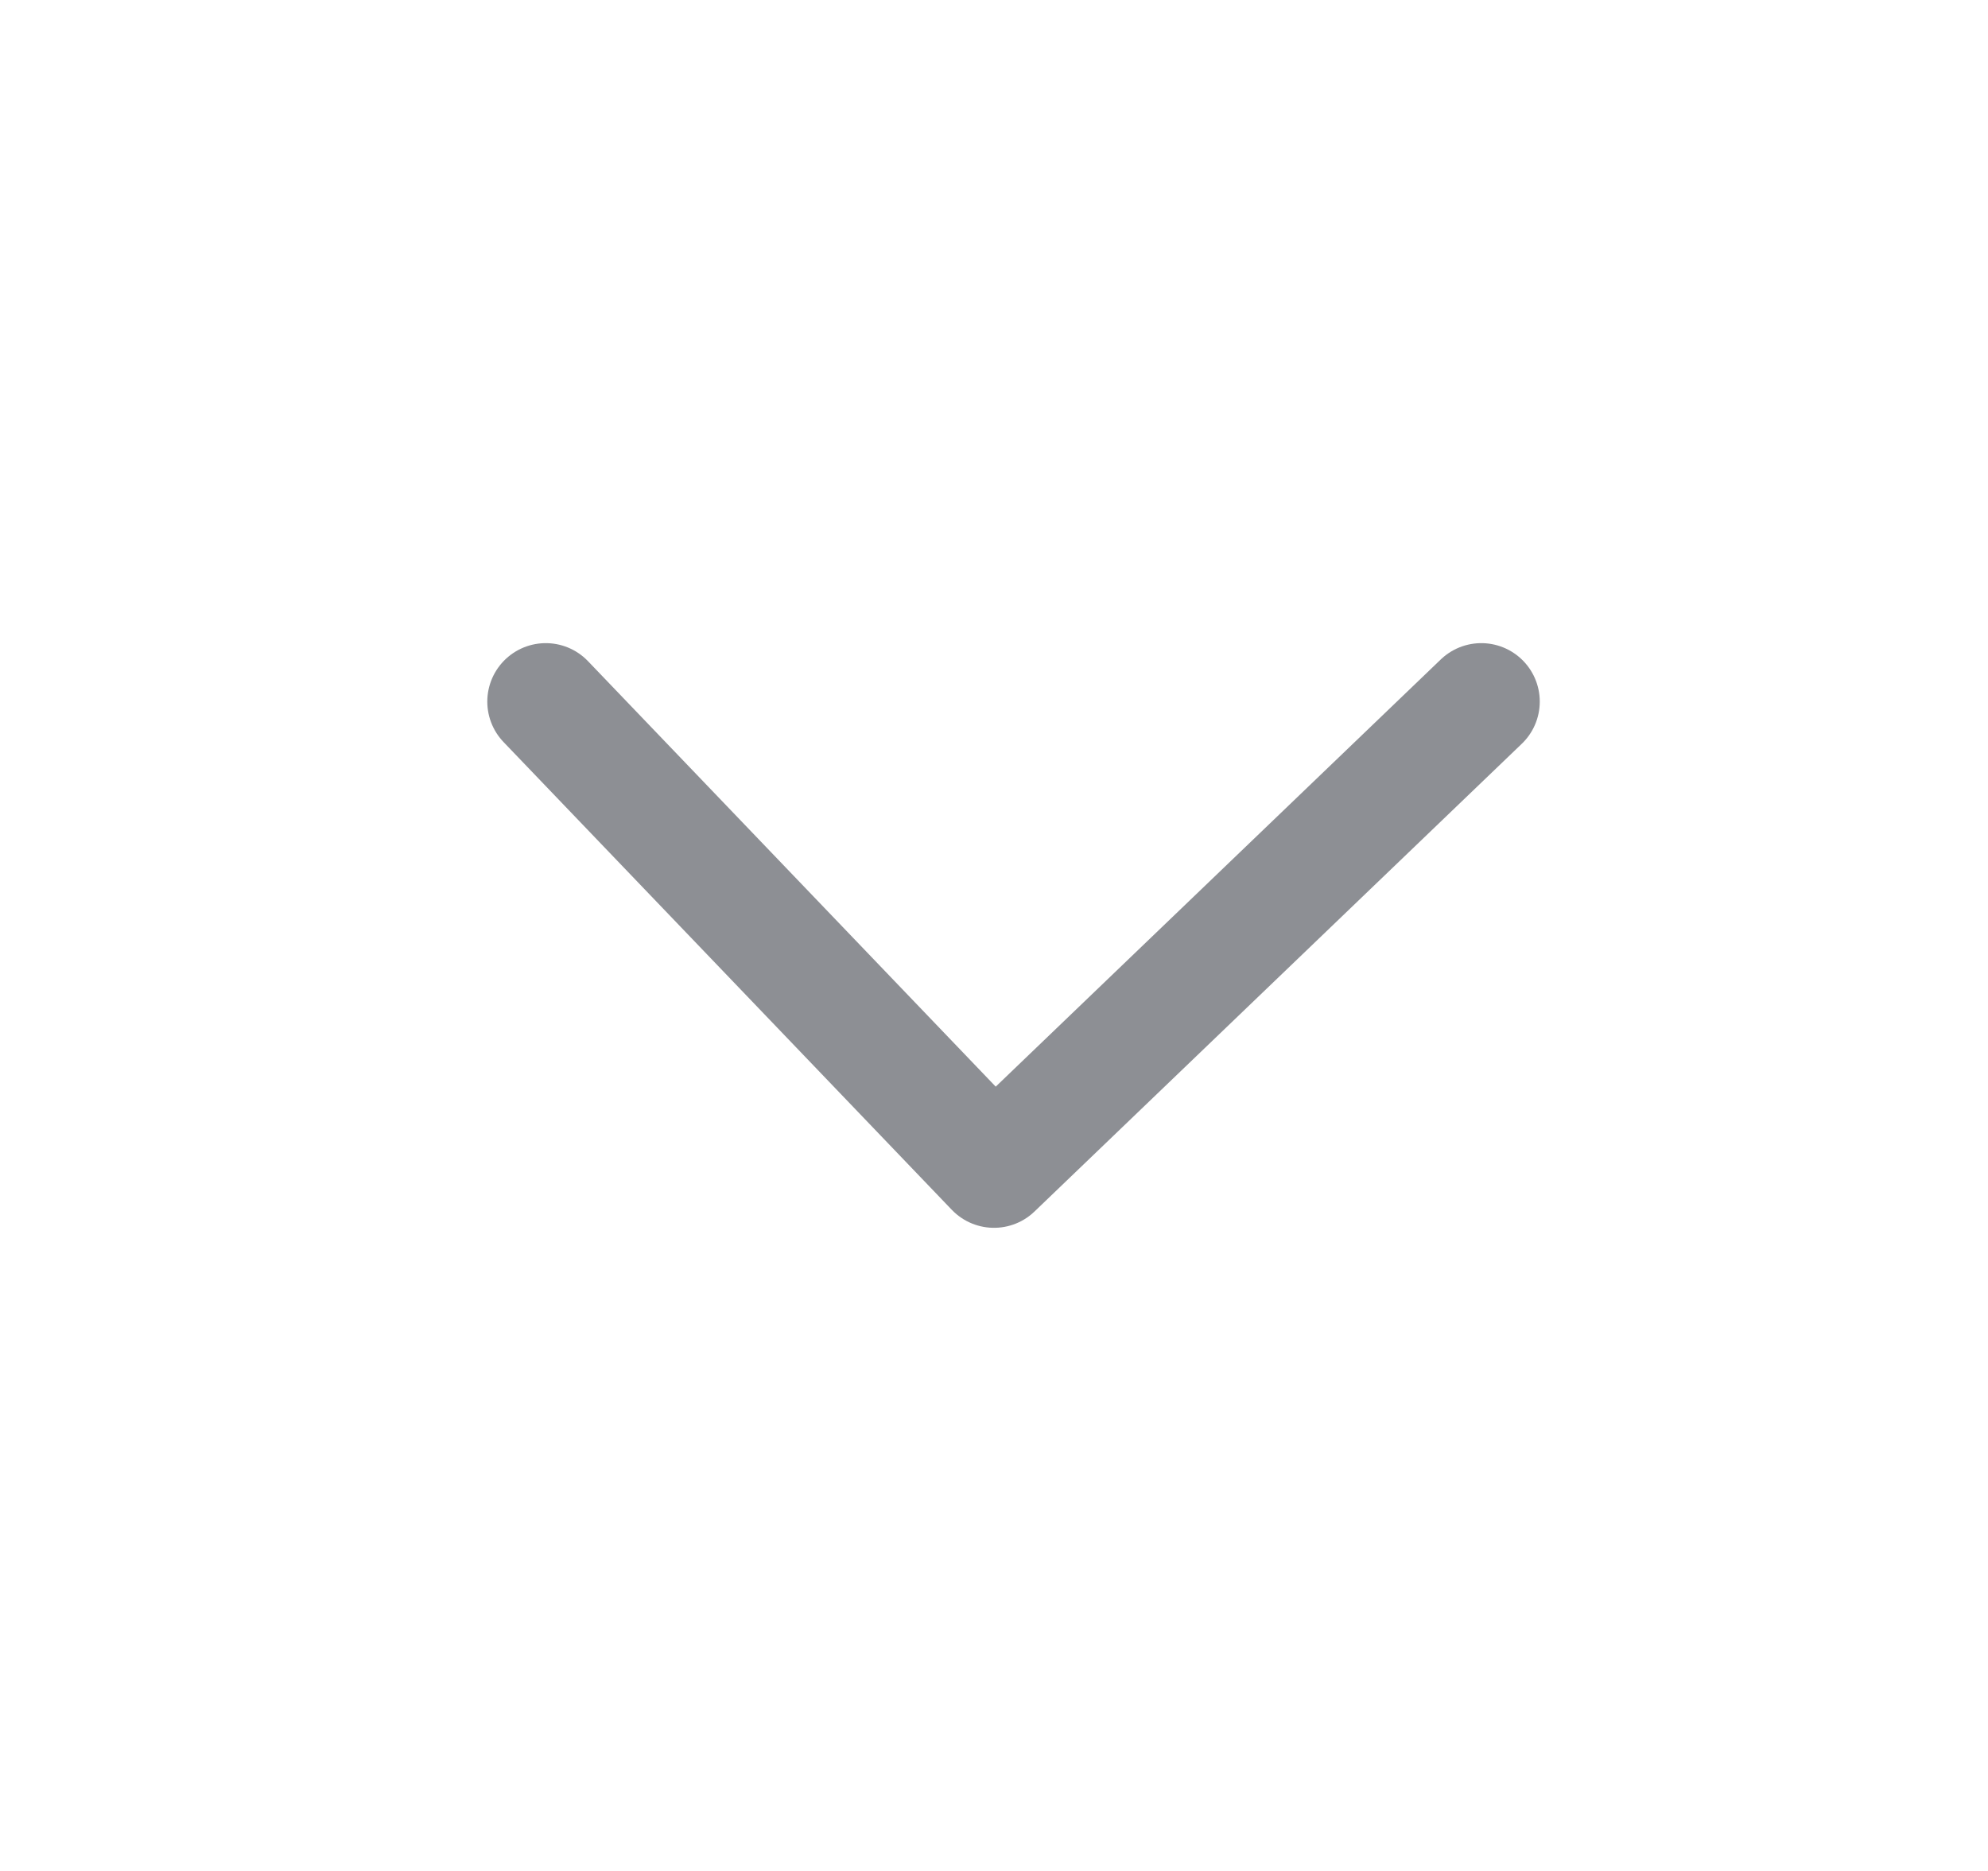 <svg width="17" height="16" viewBox="0 0 17 16" fill="none" xmlns="http://www.w3.org/2000/svg">
<path d="M12.667 6L8.5 10L4.667 6" stroke="#8D8F94" stroke-linecap="round" stroke-linejoin="round"/>
</svg>
